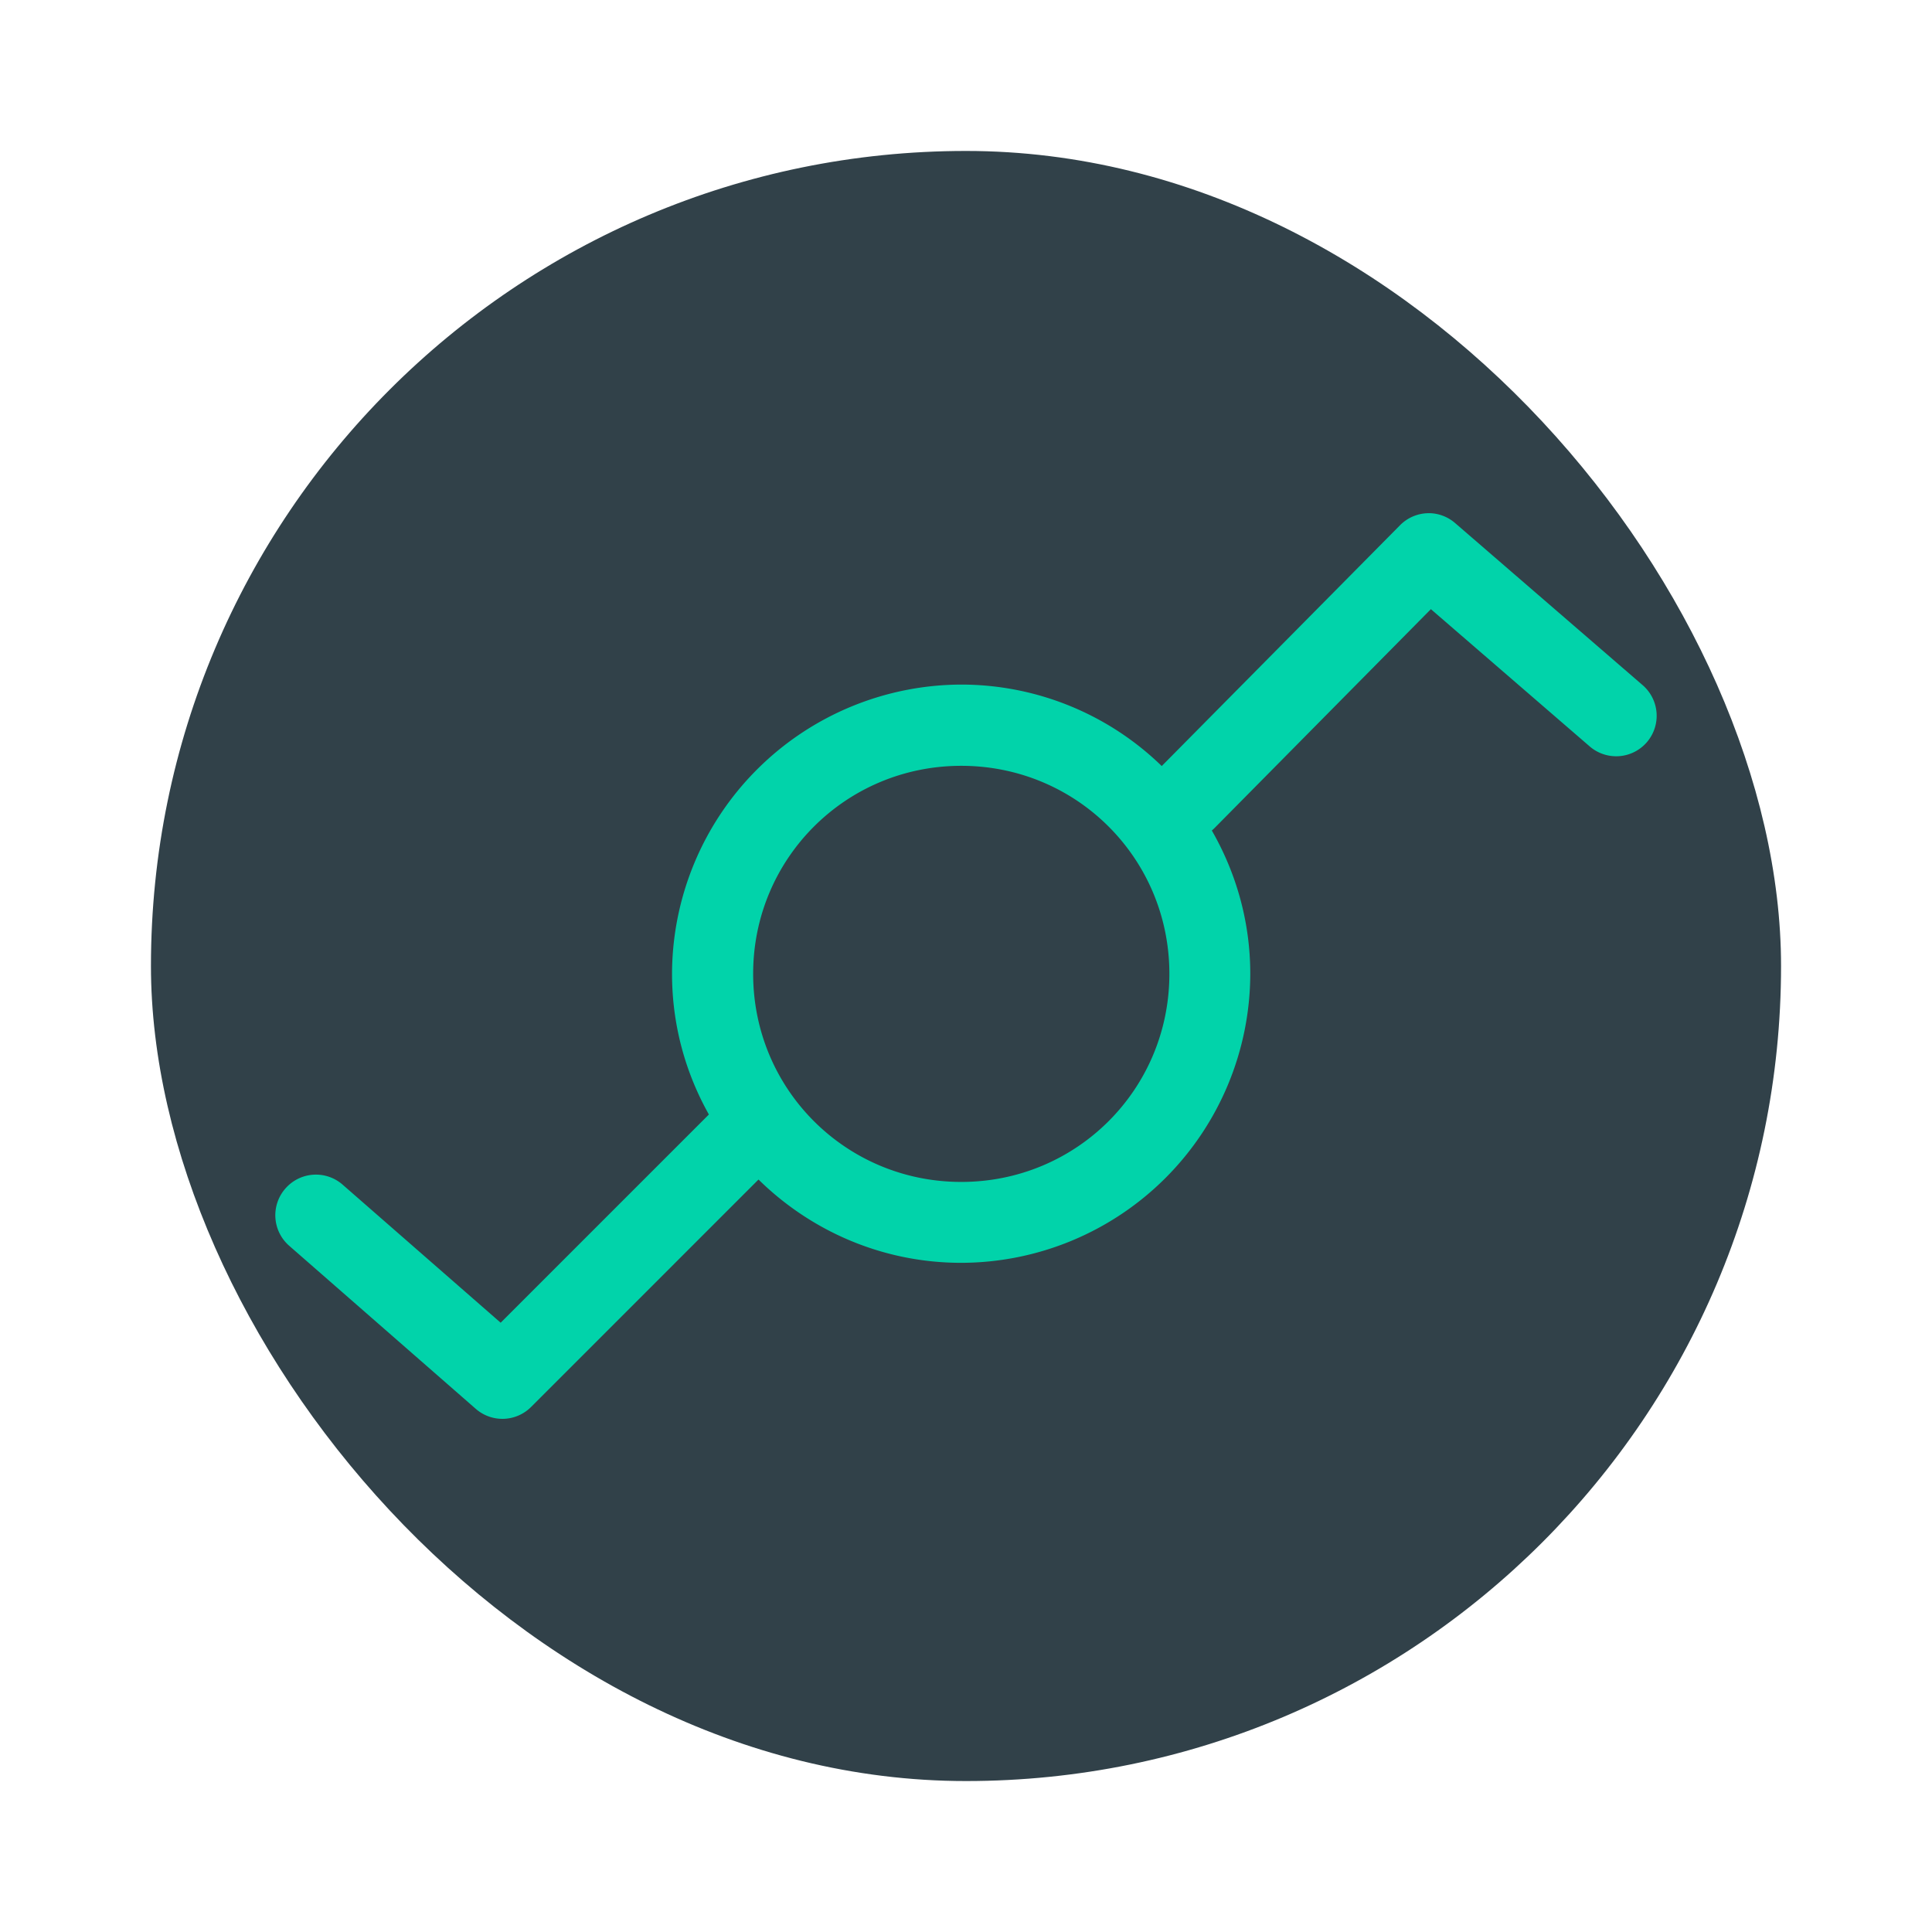 <svg xmlns="http://www.w3.org/2000/svg" width="64" height="64" viewBox="0 0 16.933 16.933"><rect width="14.287" height="14.287" x="1.323" y="1.323" fill="#314149" rx="7.144" ry="7.144"/><path fill="#01d3aa" d="M12.513 4.498a.355.355 0 0 0-.243.106l-2.088 2.11A2.521 2.521 0 0 0 8.425 6 2.542 2.542 0 0 0 5.89 8.535c0 .448.118.868.323 1.233l-1.825 1.825-1.385-1.21a.355.355 0 0 0-.501.033.355.355 0 0 0 .032.502l1.635 1.429a.355.355 0 0 0 .486-.016l1.993-1.993c.459.451 1.086.73 1.777.73a2.538 2.538 0 0 0 2.533-2.533c0-.457-.124-.885-.337-1.256a.355.355 0 0 0 .028-.026l1.892-1.914 1.392 1.203a.355.355 0 0 0 .501-.037.355.355 0 0 0-.037-.5l-1.643-1.42a.355.355 0 0 0-.217-.087.355.355 0 0 0-.024 0zM8.425 6.712c1.012 0 1.824.812 1.824 1.823 0 1.012-.812 1.824-1.824 1.824s-1.824-.812-1.824-1.824c0-1.011.813-1.823 1.824-1.823z" color="#000" style="font-feature-settings:normal;font-variant-alternates:normal;font-variant-caps:normal;font-variant-east-asian:normal;font-variant-ligatures:normal;font-variant-numeric:normal;font-variant-position:normal;font-variation-settings:normal;inline-size:0;isolation:auto;mix-blend-mode:normal;paint-order:stroke markers fill;shape-margin:0;shape-padding:0;text-decoration-color:#000;text-decoration-line:none;text-decoration-style:solid;text-indent:0;text-orientation:mixed;text-transform:none;white-space:normal"/></svg>